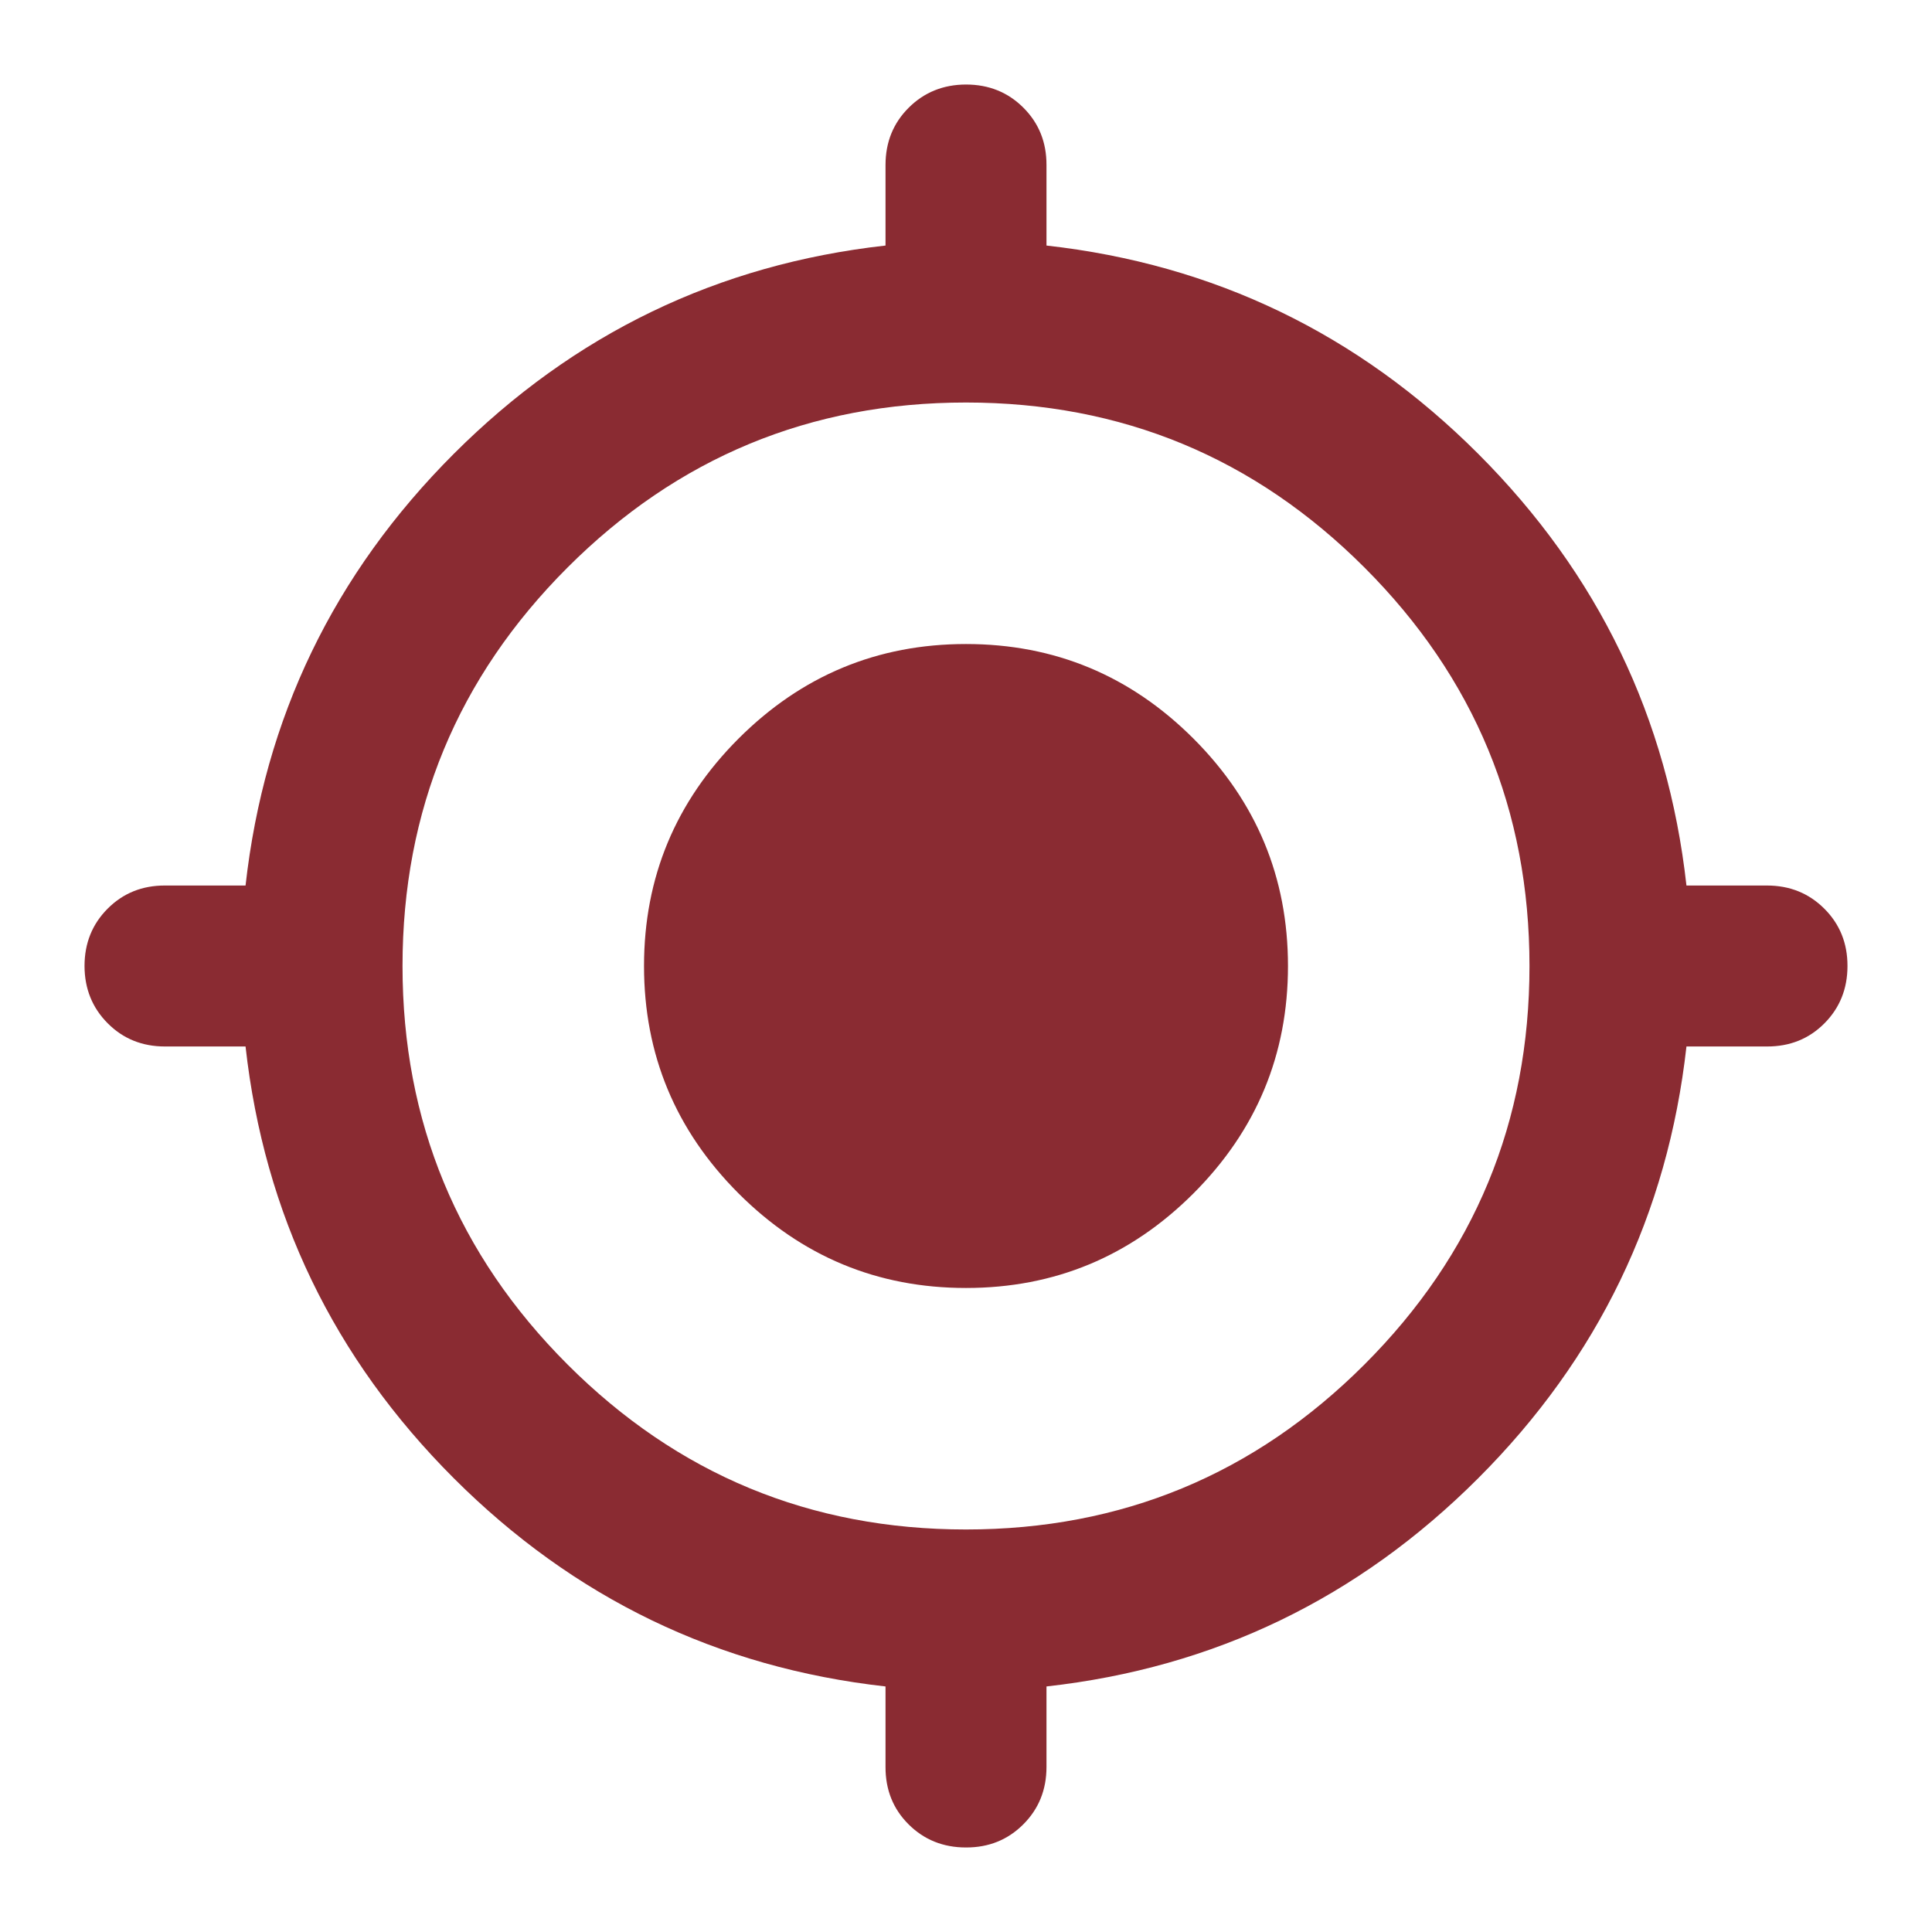 <svg width="32" height="32" viewBox="0 0 32 32" fill="none" xmlns="http://www.w3.org/2000/svg">
<path d="M16 30.6C15.622 30.6 15.305 30.472 15.049 30.217C14.793 29.962 14.666 29.645 14.667 29.267V27.933C11.889 27.622 9.505 26.472 7.516 24.484C5.527 22.495 4.377 20.112 4.067 17.333H2.733C2.355 17.333 2.039 17.205 1.784 16.949C1.529 16.693 1.401 16.377 1.4 16C1.4 15.622 1.528 15.305 1.784 15.049C2.04 14.793 2.356 14.666 2.733 14.667H4.067C4.378 11.889 5.528 9.505 7.517 7.516C9.507 5.527 11.89 4.377 14.667 4.067V2.733C14.667 2.355 14.795 2.039 15.051 1.784C15.307 1.529 15.623 1.401 16 1.4C16.378 1.4 16.695 1.528 16.951 1.784C17.207 2.04 17.334 2.356 17.333 2.733V4.067C20.111 4.378 22.495 5.528 24.484 7.517C26.473 9.507 27.623 11.89 27.933 14.667H29.267C29.644 14.667 29.961 14.795 30.217 15.051C30.473 15.307 30.601 15.623 30.6 16C30.6 16.378 30.472 16.695 30.217 16.951C29.962 17.207 29.645 17.334 29.267 17.333H27.933C27.622 20.111 26.472 22.495 24.484 24.484C22.495 26.473 20.112 27.623 17.333 27.933V29.267C17.333 29.644 17.205 29.961 16.949 30.217C16.693 30.473 16.377 30.601 16 30.6ZM16 25.333C18.578 25.333 20.778 24.422 22.6 22.6C24.422 20.778 25.333 18.578 25.333 16C25.333 13.422 24.422 11.222 22.6 9.4C20.778 7.578 18.578 6.667 16 6.667C13.422 6.667 11.222 7.578 9.4 9.4C7.578 11.222 6.667 13.422 6.667 16C6.667 18.578 7.578 20.778 9.4 22.6C11.222 24.422 13.422 25.333 16 25.333ZM16 21.333C14.533 21.333 13.278 20.811 12.233 19.767C11.189 18.722 10.667 17.467 10.667 16C10.667 14.533 11.189 13.278 12.233 12.233C13.278 11.189 14.533 10.667 16 10.667C17.467 10.667 18.722 11.189 19.767 12.233C20.811 13.278 21.333 14.533 21.333 16C21.333 17.467 20.811 18.722 19.767 19.767C18.722 20.811 17.467 21.333 16 21.333Z" fill="#8A2B32"/>
</svg>
